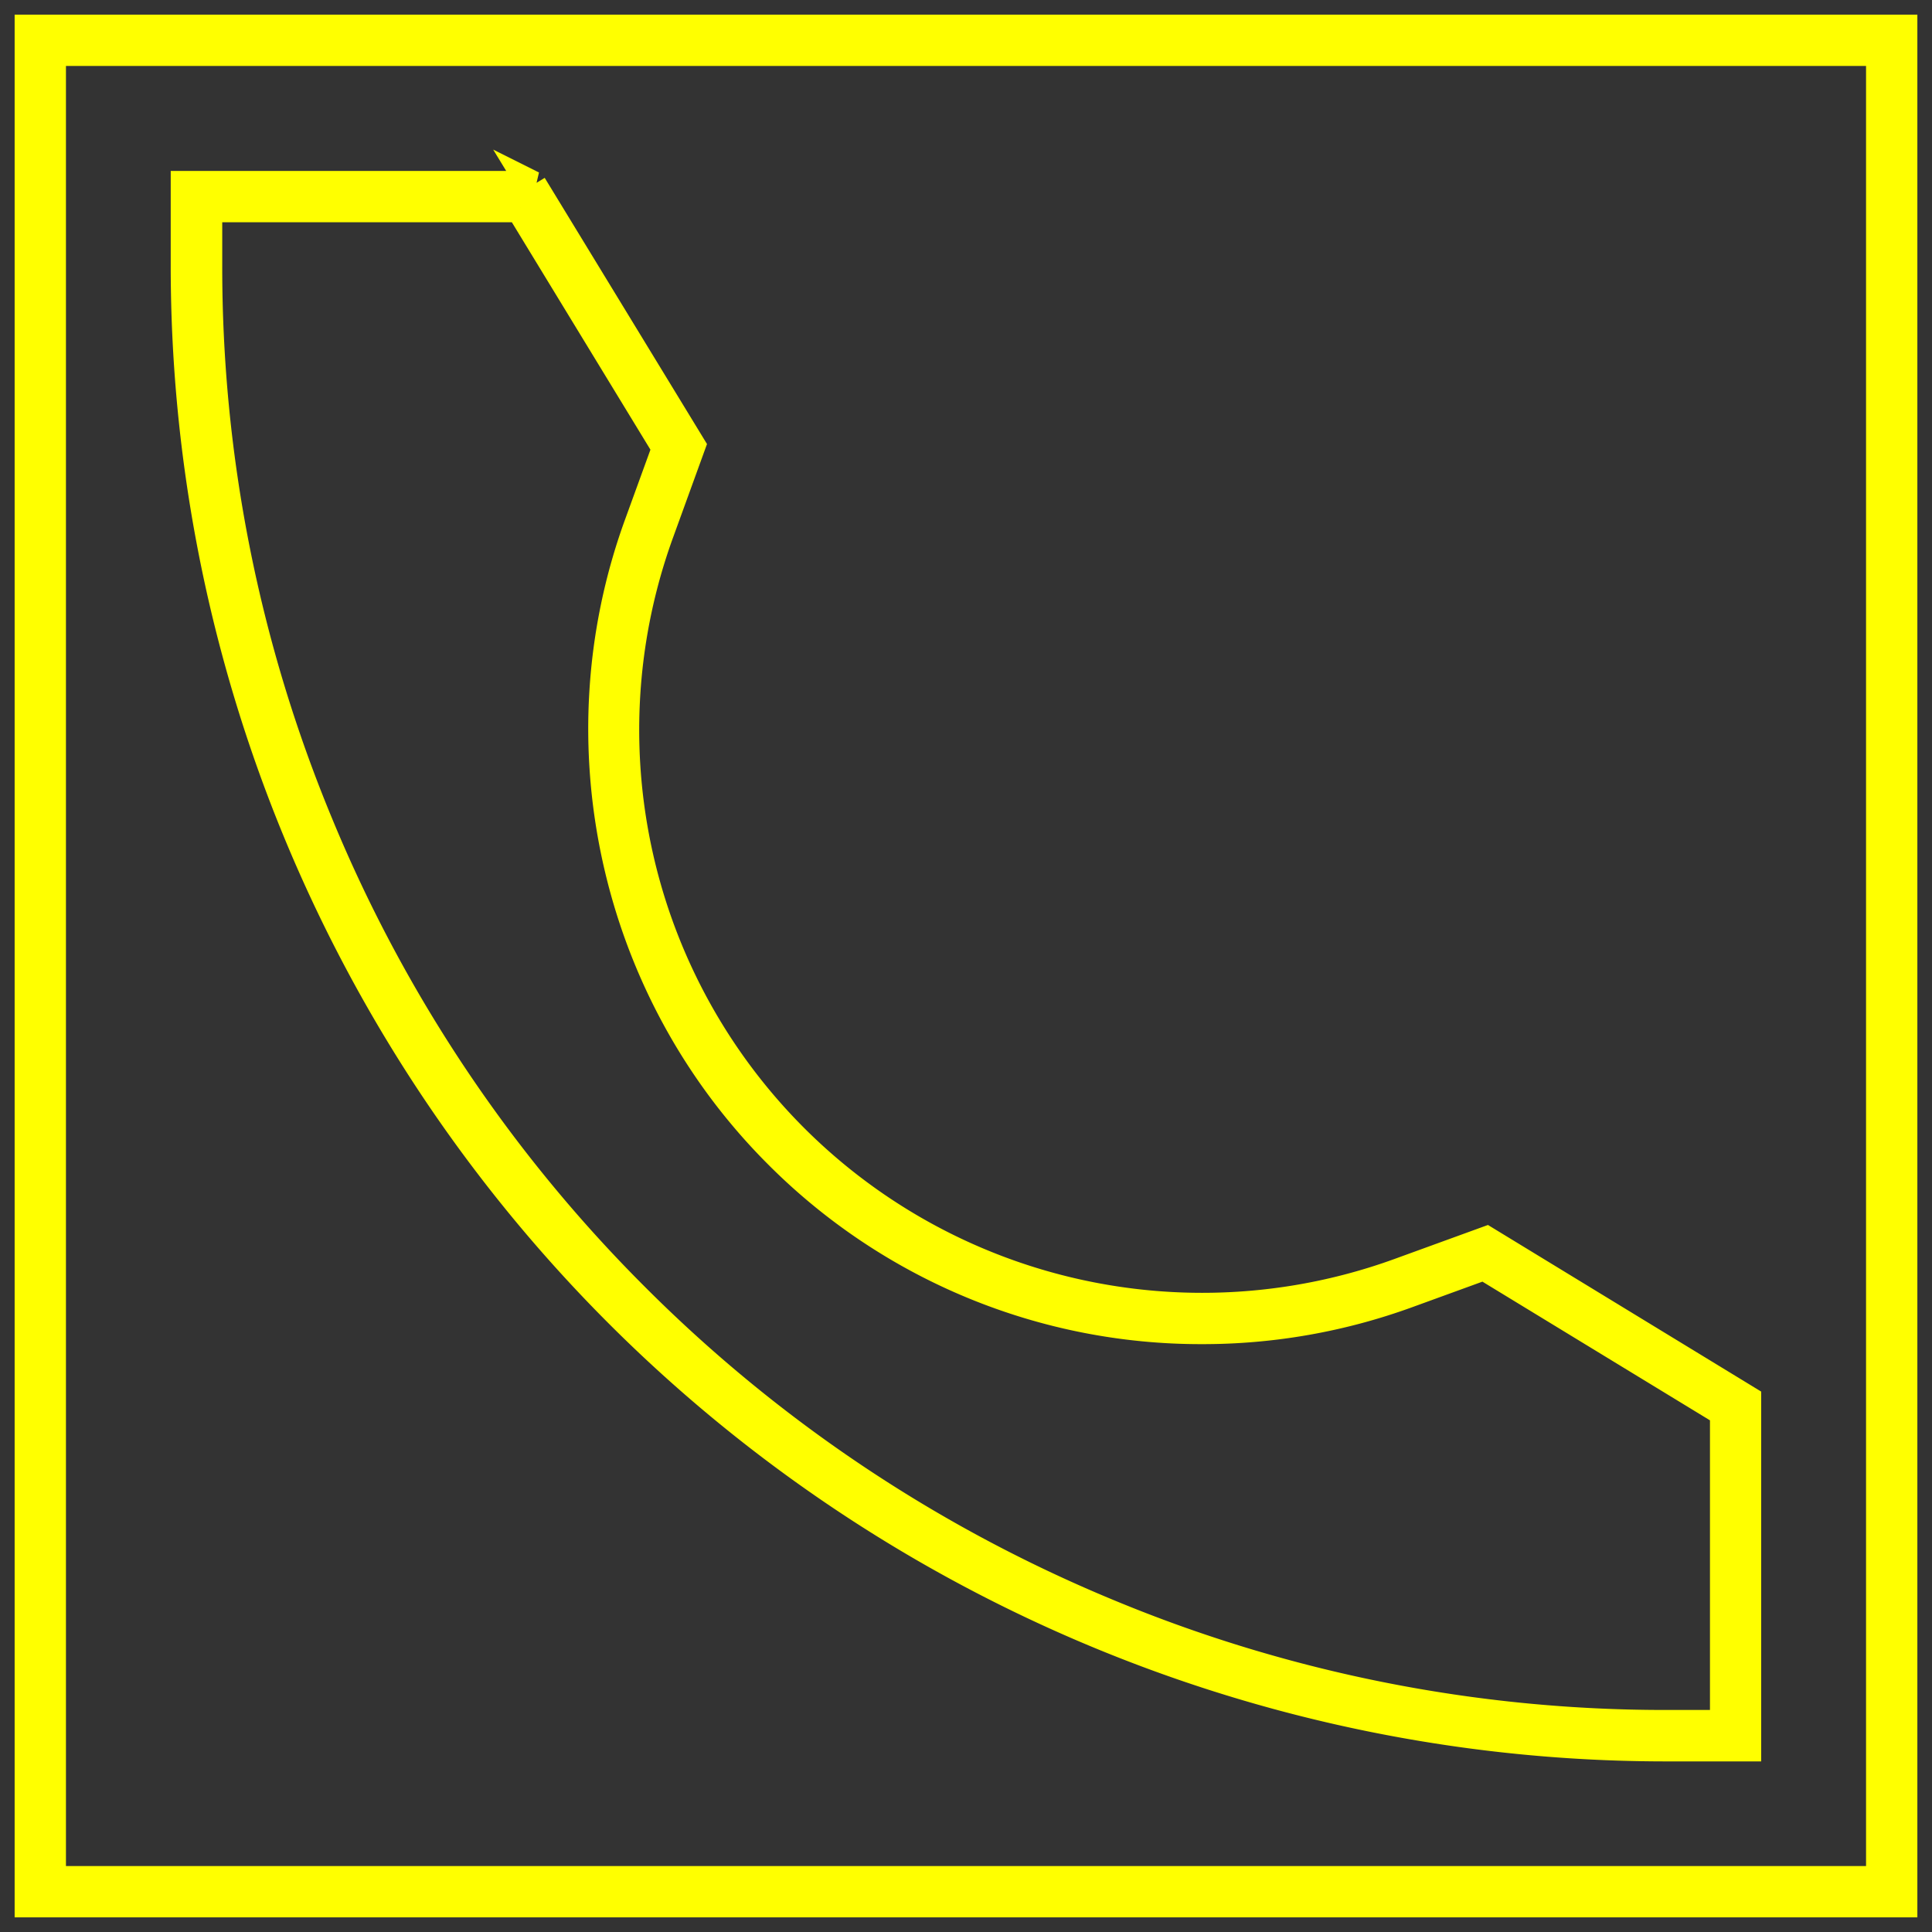 <svg width="66" height="66" fill="none" xmlns="http://www.w3.org/2000/svg"><rect width="100%" height="100%" fill="#333333" stroke="none"/><path d="M64.247 1.753v62.494H1.753V1.753h62.494ZM65 1H1v64h64V1Z" fill="#FF0" stroke="#FF0"/><path d="m17.764 7.089 5.008 8.218-.952 2.619c-2.709 7.45-.839 15.887 4.764 21.49a20.363 20.363 0 0 0 14.491 6.002 20.41 20.41 0 0 0 7.003-1.234l2.619-.953 8.218 5.009v10.675h-1.998a49.549 49.549 0 0 1-19.067-3.793 49.672 49.672 0 0 1-16.165-10.8 49.513 49.513 0 0 1-10.8-16.165A49.576 49.576 0 0 1 7.092 9.09V7.092h10.676m.421-.752H6.332v2.75a50.58 50.58 0 0 0 50.581 50.582h2.751V47.819l-8.888-5.42-2.961 1.077a19.733 19.733 0 0 1-25.29-25.29l1.075-2.962-5.419-8.888.008.004Z" fill="#FF0"/><path d="m17.764 7.089 5.008 8.218-.952 2.619c-2.709 7.45-.839 15.887 4.764 21.49a20.363 20.363 0 0 0 14.491 6.002 20.41 20.41 0 0 0 7.003-1.234l2.619-.953 8.218 5.009v10.675h-1.998a49.549 49.549 0 0 1-19.067-3.793 49.672 49.672 0 0 1-16.165-10.8 49.513 49.513 0 0 1-10.8-16.165A49.576 49.576 0 0 1 7.092 9.09V7.092h10.676m.421-.752H6.332v2.75a50.58 50.58 0 0 0 50.581 50.582h2.751V47.819l-8.888-5.42-2.961 1.077a19.733 19.733 0 0 1-25.29-25.29l1.075-2.962-5.419-8.888.008.004Z" stroke="#FF0"/></svg>